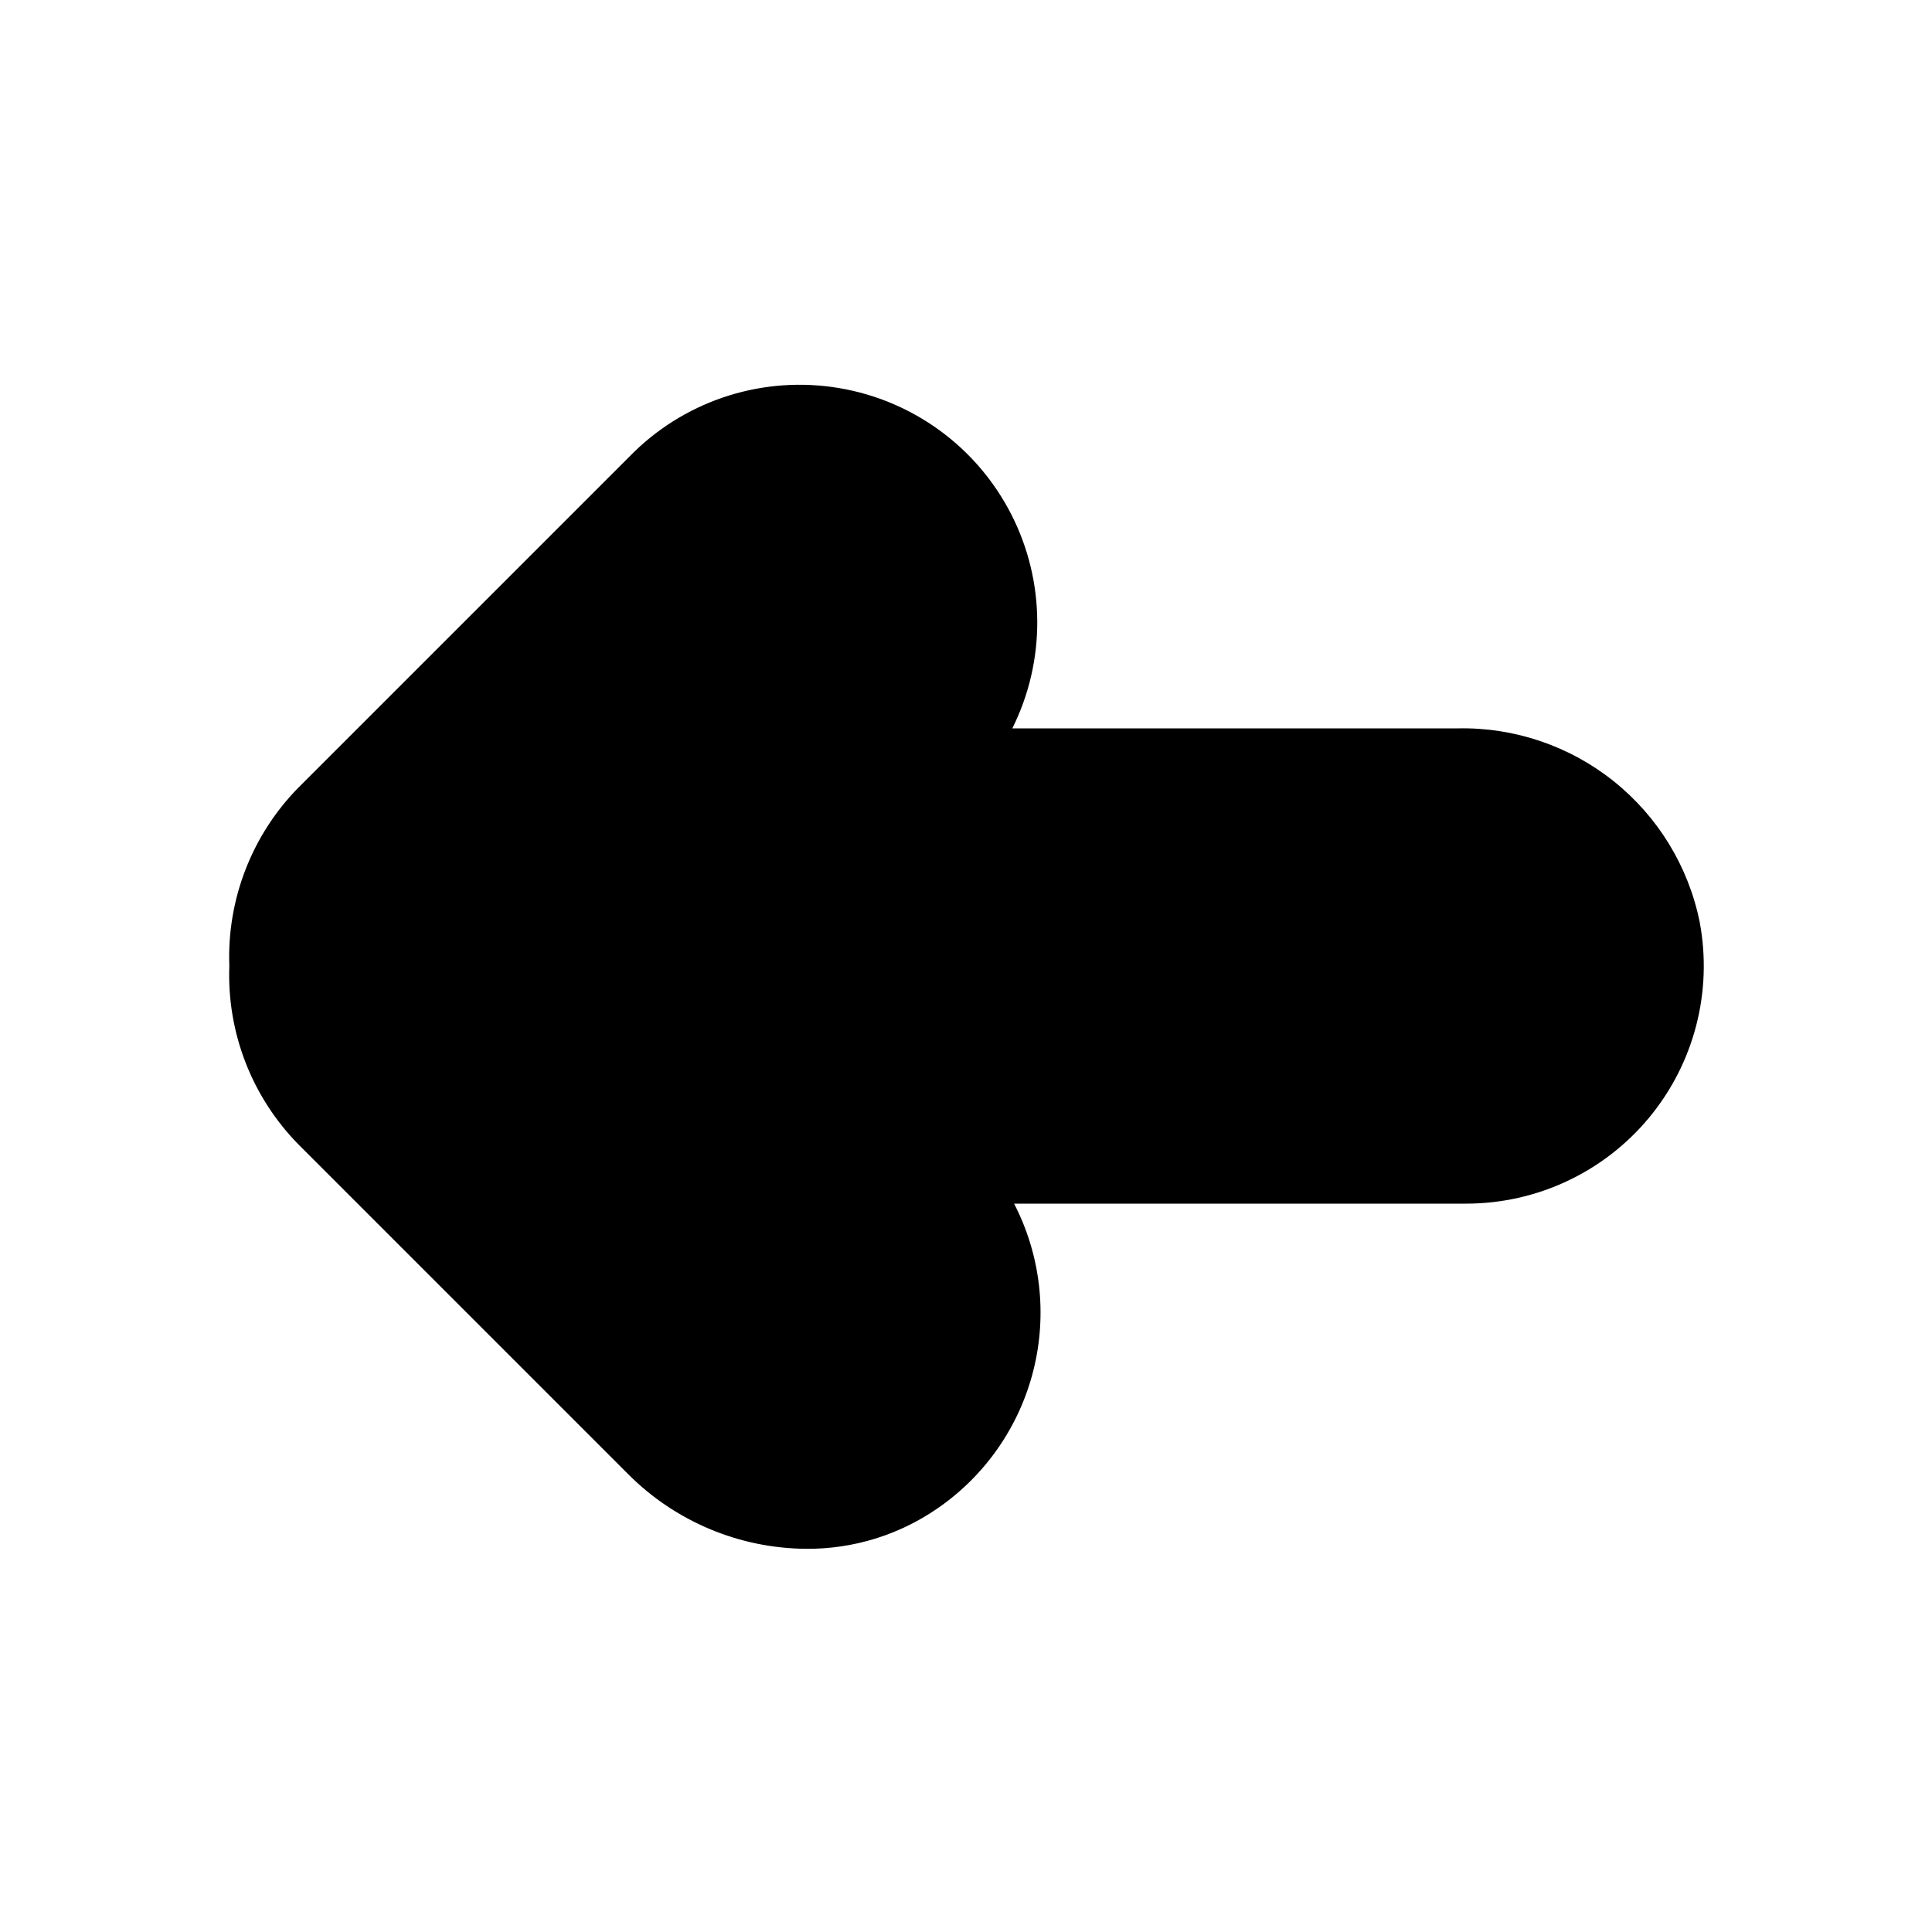 <?xml version="1.0" encoding="UTF-8"?>
<!-- Uploaded to: ICON Repo, www.iconrepo.com, Generator: ICON Repo Mixer Tools -->
<svg fill="#000000" width="800px" height="800px" version="1.1" viewBox="144 144 512 512" xmlns="http://www.w3.org/2000/svg">
 <path d="m594.44 388.35c-2.988-14.73-11.059-27.941-22.801-37.324-11.742-9.383-26.41-14.34-41.434-14h-117.93c8.906-17.871 8.805-38.906-0.266-56.691-9.07-17.789-26.035-30.219-45.73-33.508-19.691-3.289-39.777 2.957-54.133 16.832l-89.113 89.109c-12.312 12.57-18.918 29.648-18.262 47.234-0.656 17.582 5.949 34.66 18.262 47.23l87.379 87.379c12.508 12.586 29.488 19.719 47.234 19.84 12.422 0.09 24.57-3.648 34.793-10.707 12.637-8.684 21.672-21.68 25.41-36.547 3.742-14.871 1.926-30.594-5.102-44.219h119.81c18.742-0.008 36.504-8.355 48.465-22.781 11.961-14.426 16.879-33.43 13.41-51.848z"/>
</svg>